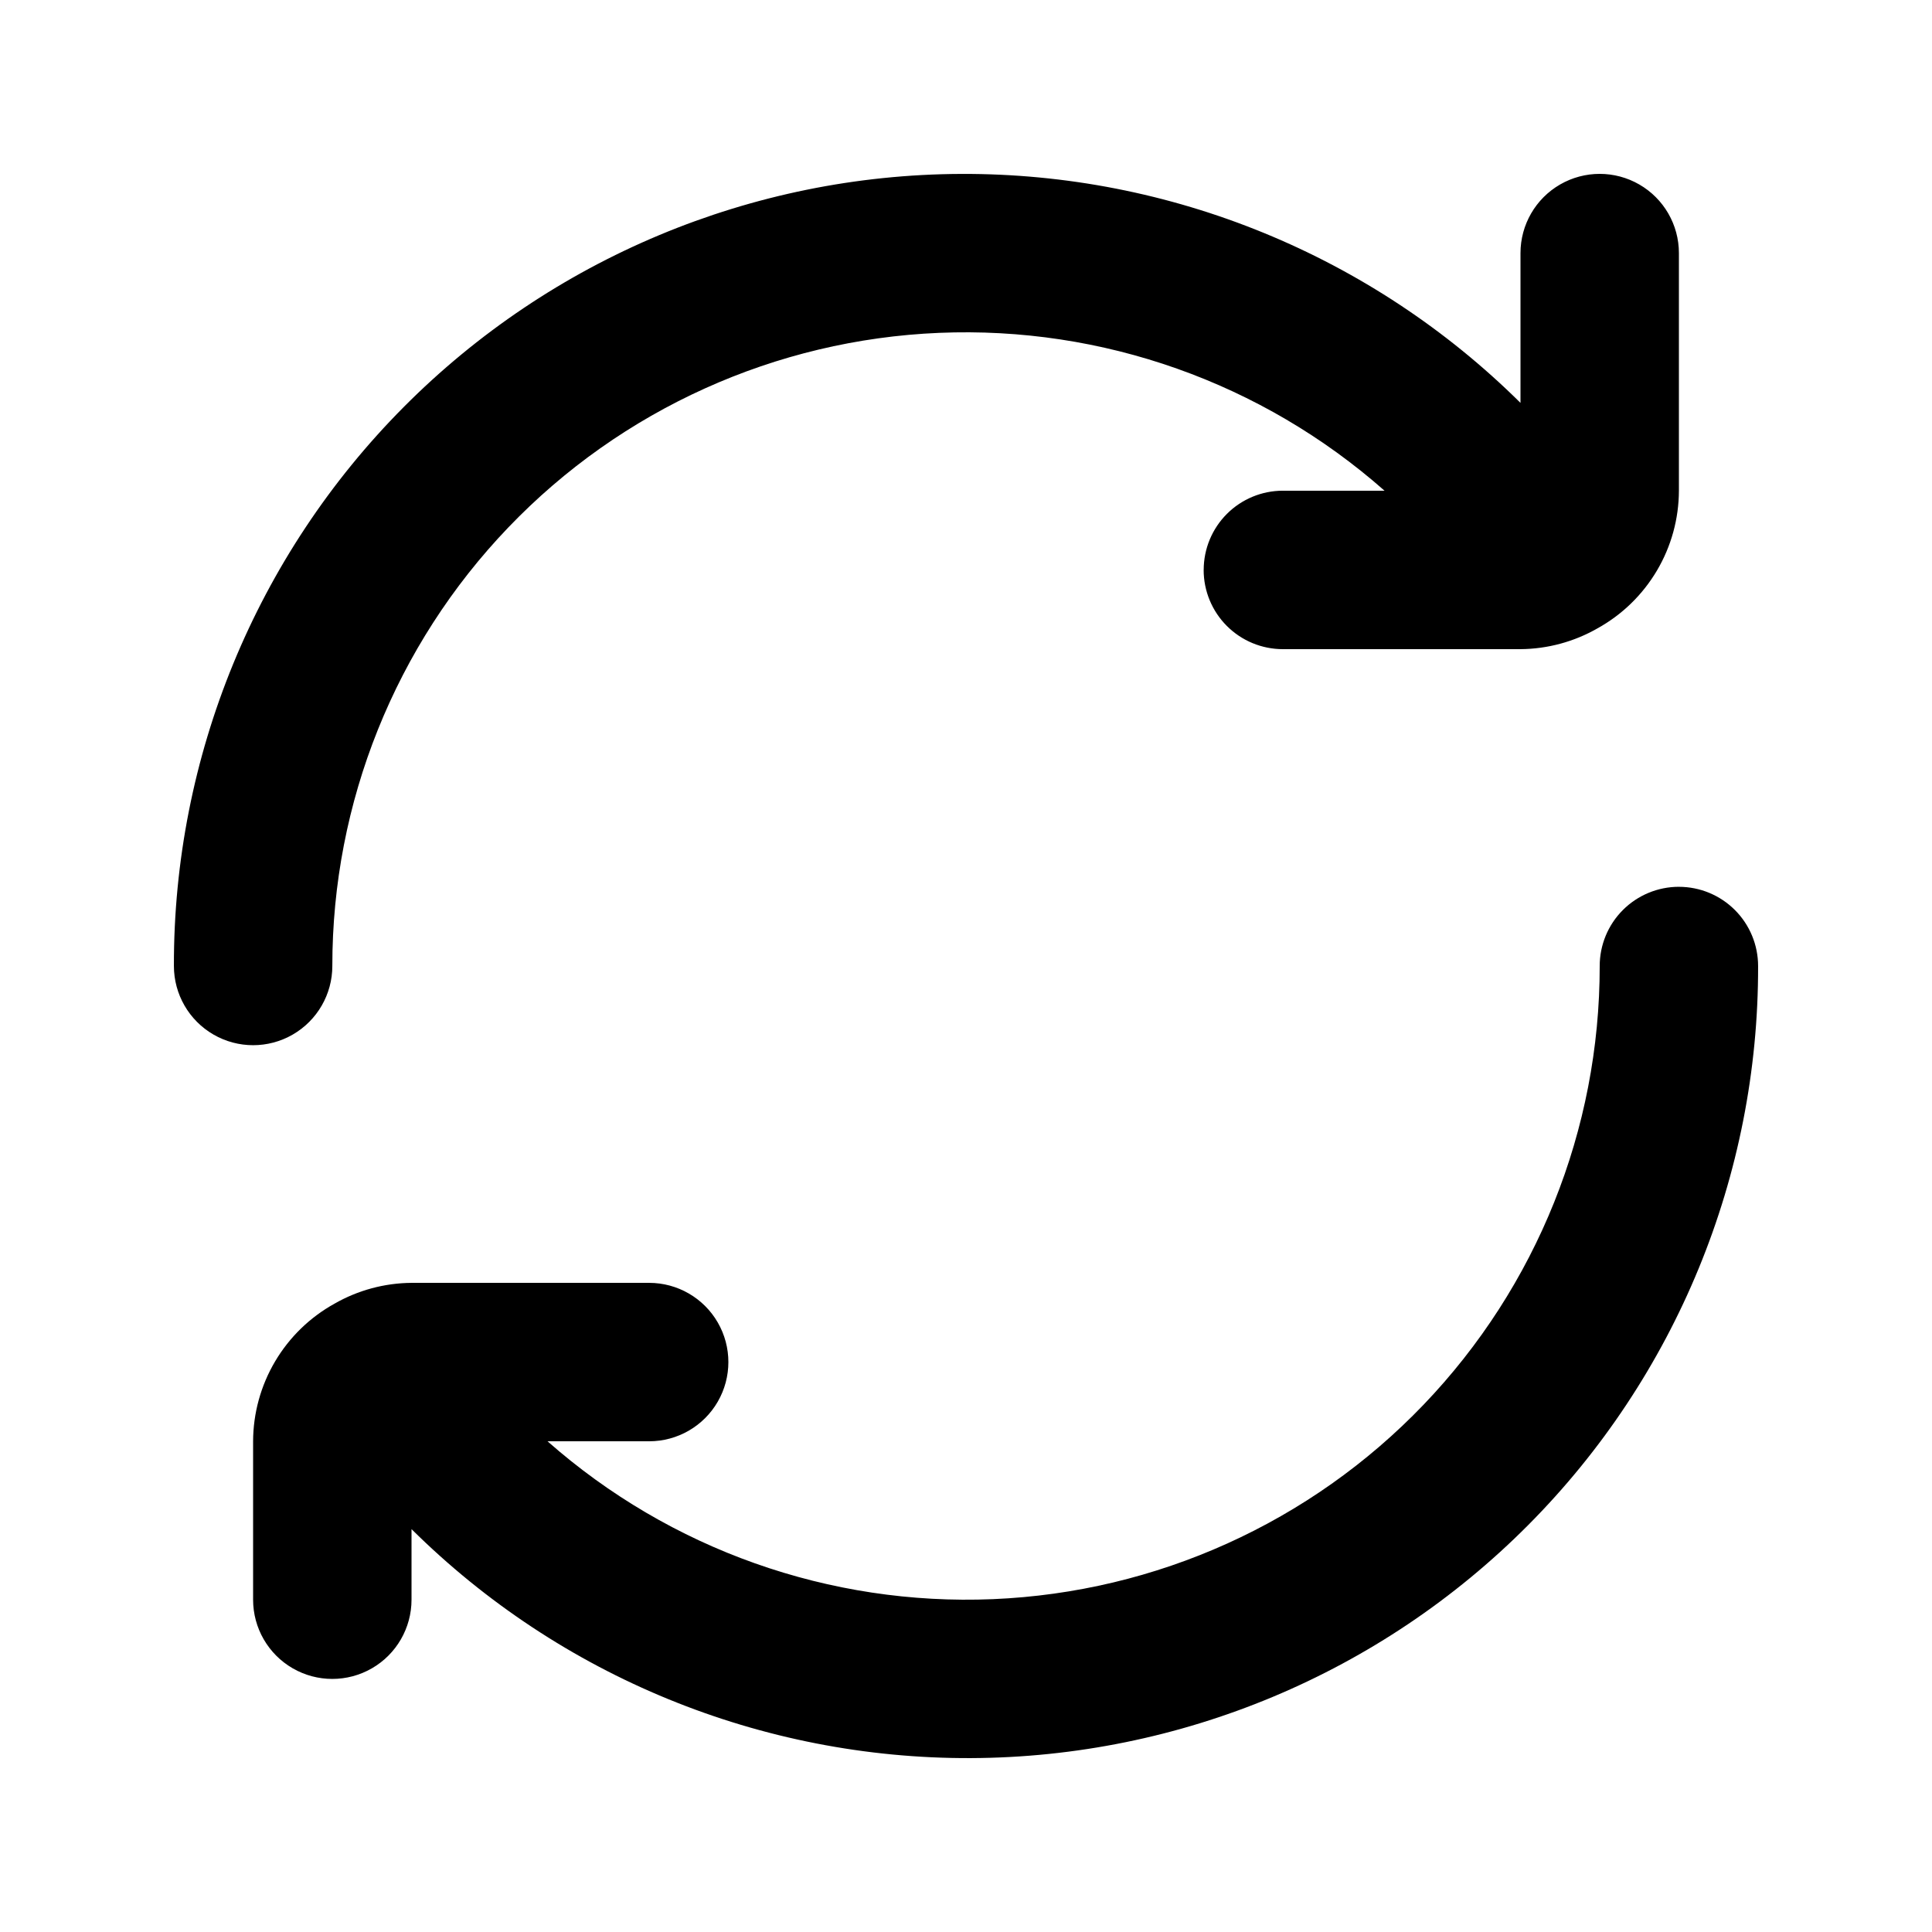 <?xml version="1.0" encoding="UTF-8"?>
<!-- The Best Svg Icon site in the world: iconSvg.co, Visit us! https://iconsvg.co -->
<svg fill="#000000" width="800px" height="800px" version="1.1" viewBox="144 144 512 512" xmlns="http://www.w3.org/2000/svg">
 <g>
  <path d="m462.98 295.04c0 5.566 2.211 10.906 6.148 14.844 3.934 3.938 9.273 6.148 14.84 6.148h62.977c7.172-0.055 14.207-1.957 20.426-5.523 6.516-3.609 11.945-8.891 15.734-15.301 3.793-6.41 5.801-13.715 5.824-21.16v-62.977c0-7.5-4-14.43-10.496-18.18-6.492-3.75-14.496-3.75-20.992 0-6.492 3.75-10.496 10.68-10.496 18.18v39.695c-39.414-39.062-92.719-60.887-148.21-60.676-55.492 0.207-108.63 22.43-147.75 61.785-39.121 39.359-61.023 92.633-60.898 148.12 0 7.5 4 14.43 10.496 18.18 6.496 3.75 14.496 3.75 20.992 0s10.496-10.68 10.496-18.18c-0.031-43.312 16.684-84.961 46.652-116.23 29.965-31.27 70.863-49.742 114.14-51.555 43.273-1.812 85.57 13.176 118.05 41.832h-26.934c-5.566 0-10.906 2.211-14.84 6.148-3.938 3.938-6.148 9.277-6.148 14.844z"/>
  <path d="m588.93 379.01c-5.566 0-10.906 2.211-14.844 6.148-3.934 3.934-6.148 9.273-6.148 14.844 0.031 43.309-16.684 84.957-46.648 116.23-29.969 31.273-70.867 49.746-114.14 51.559-43.273 1.812-85.57-13.18-118.05-41.836h26.934c7.5 0 14.43-4 18.18-10.496 3.75-6.492 3.75-14.496 0-20.992-3.75-6.492-10.68-10.496-18.18-10.496h-62.977c-7.172 0.055-14.207 1.957-20.426 5.523-6.512 3.609-11.945 8.891-15.734 15.301-3.789 6.41-5.801 13.715-5.824 21.16v41.984c0 7.5 4 14.43 10.496 18.18s14.496 3.75 20.992 0 10.496-10.68 10.496-18.18v-18.703c39.414 39.062 92.719 60.887 148.21 60.68 55.492-0.211 108.63-22.434 147.75-61.789 39.121-39.355 61.023-92.629 60.898-148.12 0-5.57-2.211-10.91-6.148-14.844-3.938-3.938-9.273-6.148-14.844-6.148z"/>
 </g>
</svg>